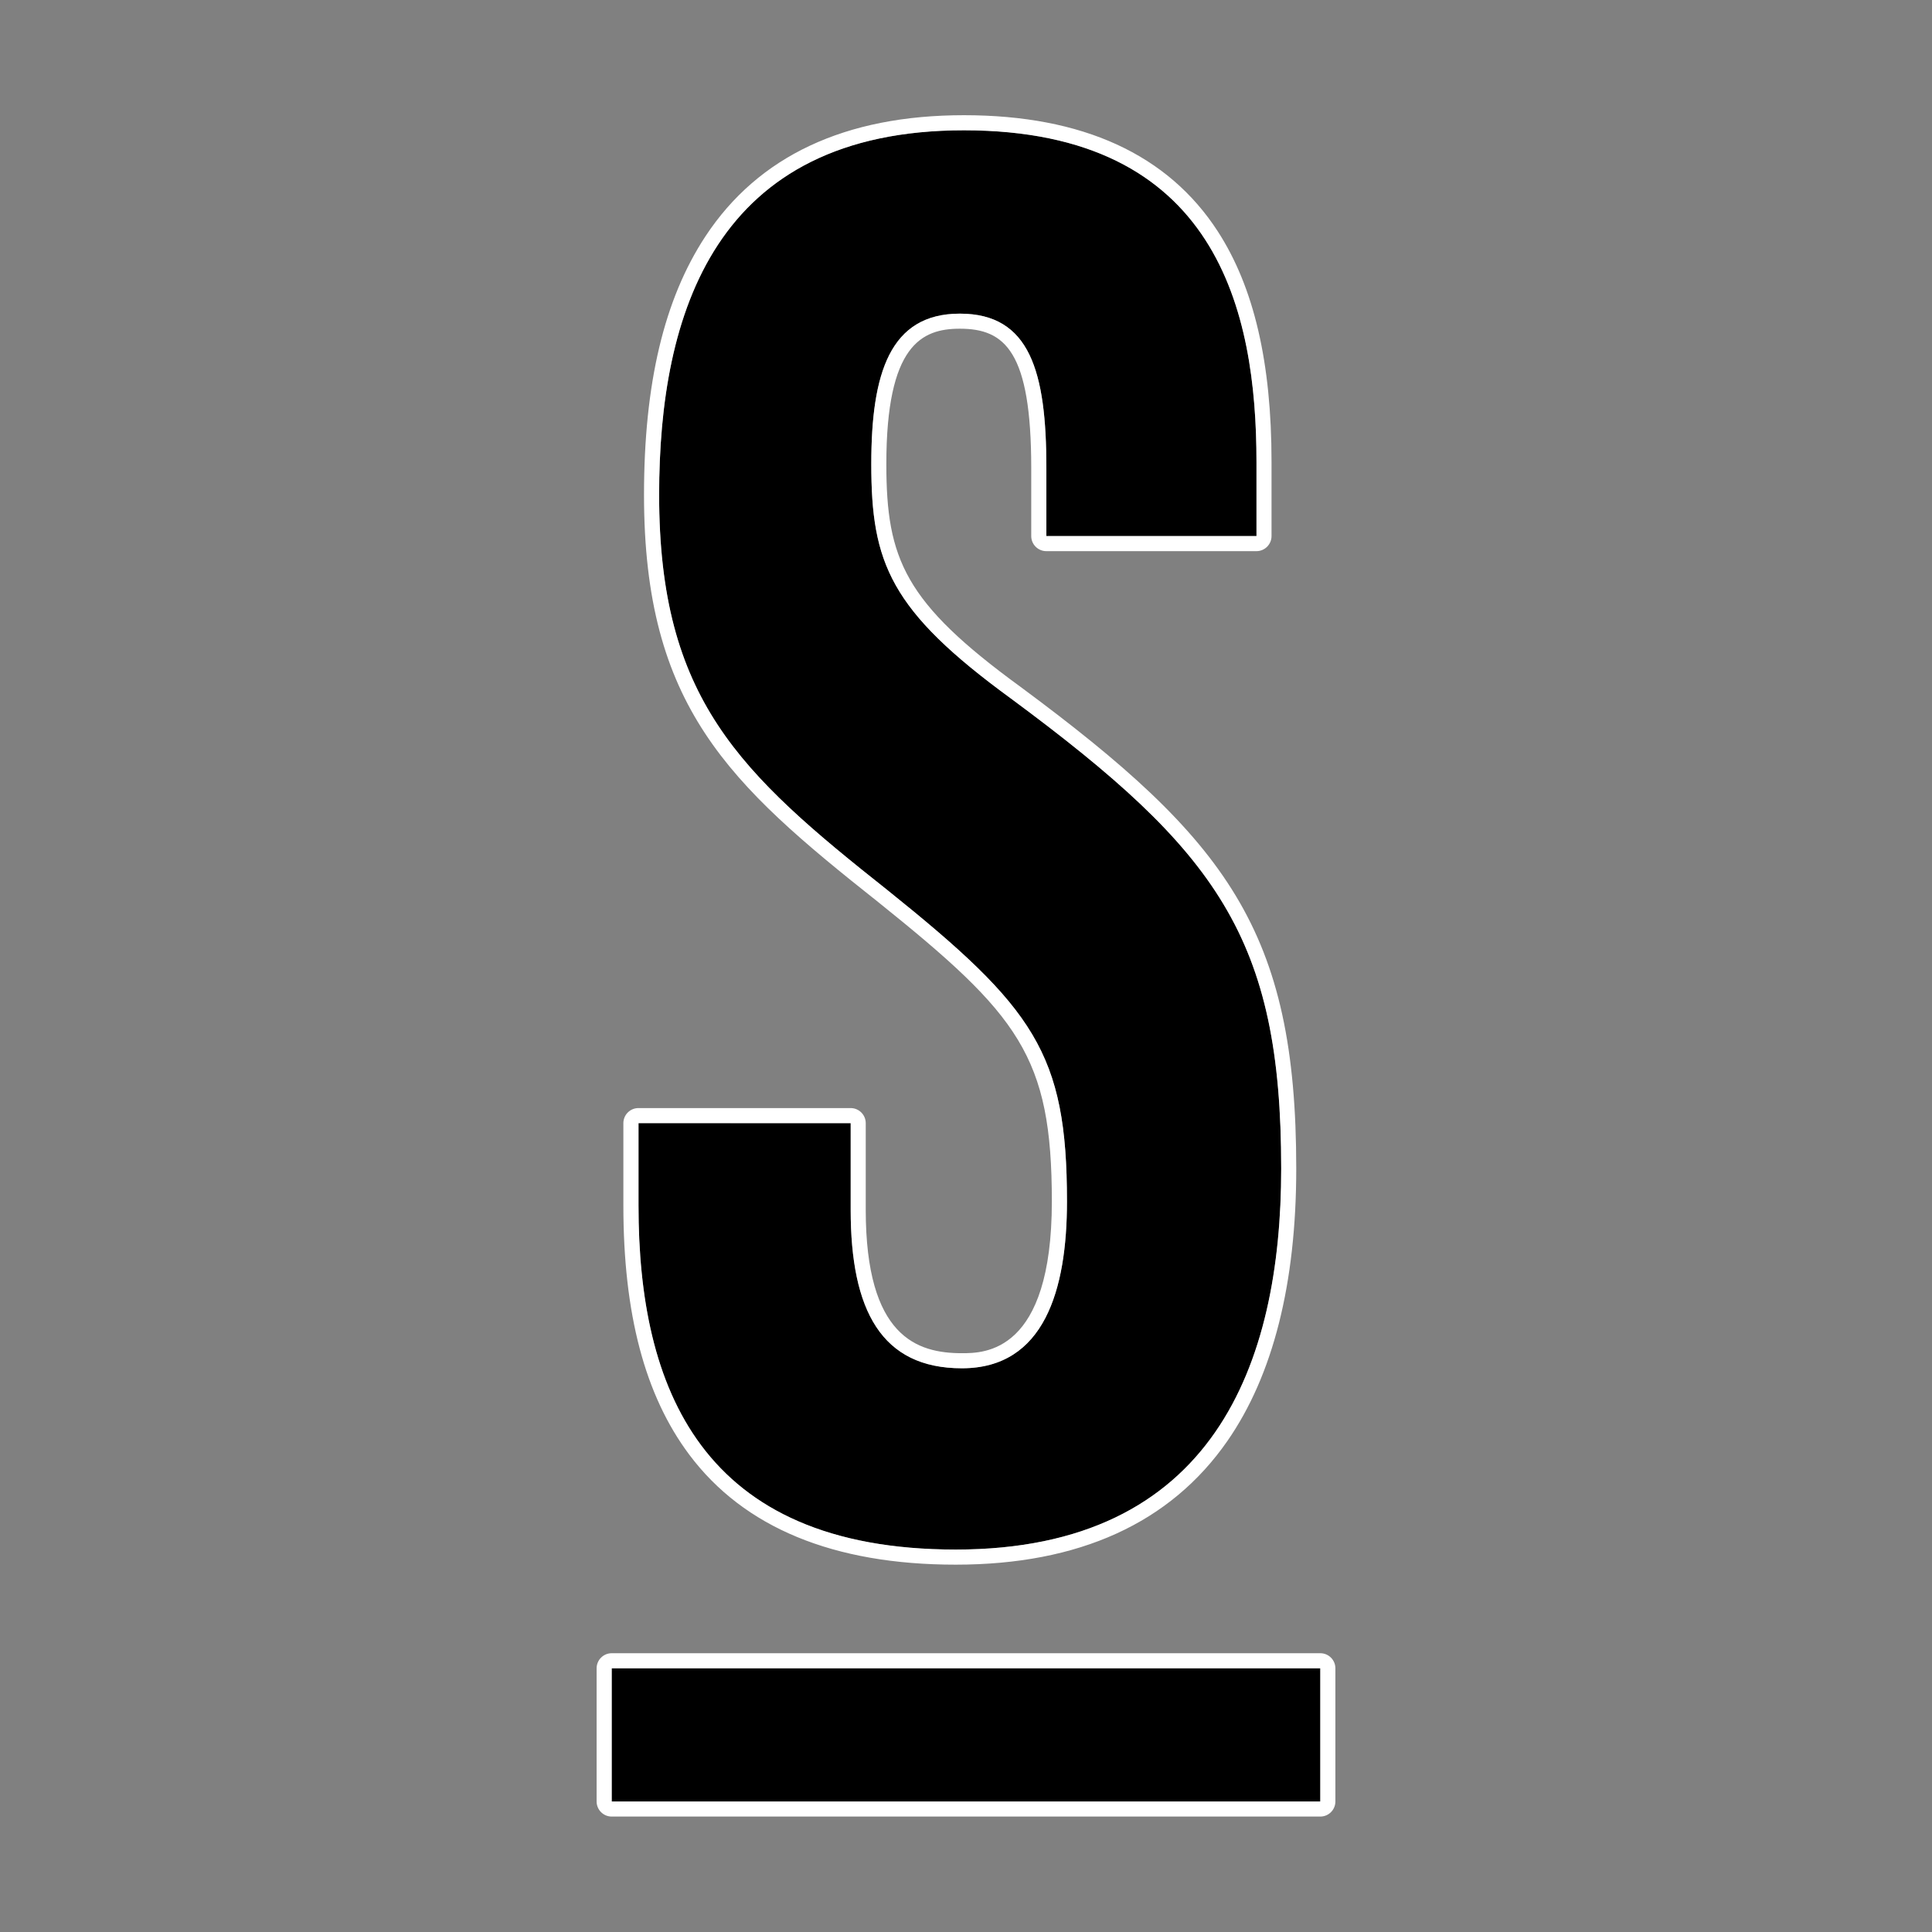 <?xml version="1.0" encoding="utf-8"?>
<!-- Generator: Adobe Adobe Illustrator 29.2.0, SVG Export Plug-In . SVG Version: 6.00 Build 0)  -->
<svg version="1.1" id="Layer_1" xmlns="http://www.w3.org/2000/svg" xmlns:xlink="http://www.w3.org/1999/xlink" x="0px" y="0px"
	 width="512px" height="512px" viewBox="0 0 512 512" style="enable-background:new 0 0 512 512;" xml:space="preserve">
<rect x="0" y="0" width="512" height="512" fill="#808080" stroke="none"/>
<style type="text/css">
	.st0{fill:#FFFFFF;}
</style>
<g>
	<g>
		<path d="M225.43,297.65v22.93c0,26.75,8.19,42.03,29.48,42.03c21.83,0,27.84-20.74,27.84-44.22c0-39.3-8.73-51.31-47.49-82.43
			c-39.3-31.12-60.59-50.77-60.59-104.81c0-48.04,14.74-96.62,80.79-96.62c67.14,0,77.52,48.04,77.52,87.89v19.65h-55.68v-18.01
			c0-25.66-4.37-40.94-22.93-40.94s-23.47,15.83-23.47,39.85c0,26.2,4.91,38.76,37.12,62.23c54.59,40.4,71.51,63.32,71.51,124.46
			c0,51.86-18.01,100.99-86.25,100.99c-67.69,0-84.07-43.12-84.07-91.16v-21.84H225.43z"/>
		<path class="st0" d="M255.46,34.53c67.14,0,77.52,48.04,77.52,87.89v19.65h-55.68v-18.01c0-25.66-4.37-40.94-22.93-40.94
			s-23.47,15.83-23.47,39.85c0,26.2,4.91,38.76,37.12,62.23c54.59,40.4,71.51,63.32,71.51,124.46c0,51.86-18.01,100.99-86.25,100.99
			c-67.69,0-84.07-43.12-84.07-91.16v-21.84h56.23v22.93c0,26.75,8.19,42.03,29.48,42.03c21.83,0,27.84-20.74,27.84-44.22
			c0-39.3-8.73-51.31-47.49-82.43c-39.3-31.12-60.59-50.77-60.59-104.81C174.67,83.11,189.4,34.53,255.46,34.53 M255.46,30.53
			c-31.45,0-54.49,10.8-68.51,32.1c-10.96,16.66-16.28,39.07-16.28,68.52c0,56.04,22.44,76.54,62.11,107.95
			c37.26,29.91,45.97,40.82,45.97,79.29c0,40.22-17.94,40.22-23.84,40.22c-11.86,0-25.48-4.32-25.48-38.03v-22.93c0-2.21-1.79-4-4-4
			h-56.23c-2.21,0-4,1.79-4,4v21.84c0,28.71,5.71,50.3,17.45,65.99c14.48,19.36,38.24,29.17,70.62,29.17
			c32.67,0,56.9-11.02,72-32.77c12.11-17.44,18.25-41.74,18.25-72.22c0-62.93-18.26-87.07-73.13-127.68
			c-30.61-22.31-35.5-33.74-35.5-59.02c0-31.51,9.36-35.85,19.47-35.85c11.99,0,18.93,6.04,18.93,36.94v18.01c0,2.21,1.79,4,4,4
			h55.68c2.21,0,4-1.79,4-4v-19.65c0-26.29-4.65-46.26-14.22-61.06C309.52,40.9,286.88,30.53,255.46,30.53L255.46,30.53z"/>
	</g>
	<g>
		<path d="M162.11,477.41v-35.29h187.78v35.29H162.11z"/>
		<path class="st0" d="M349.89,442.12v35.29H162.11v-35.29H349.89 M349.89,438.12H162.11c-2.21,0-4,1.79-4,4v35.29
			c0,2.21,1.79,4,4,4h187.78c2.21,0,4-1.79,4-4v-35.29C353.89,439.91,352.1,438.12,349.89,438.12L349.89,438.12z"/>
	</g>
</g>
</svg>
